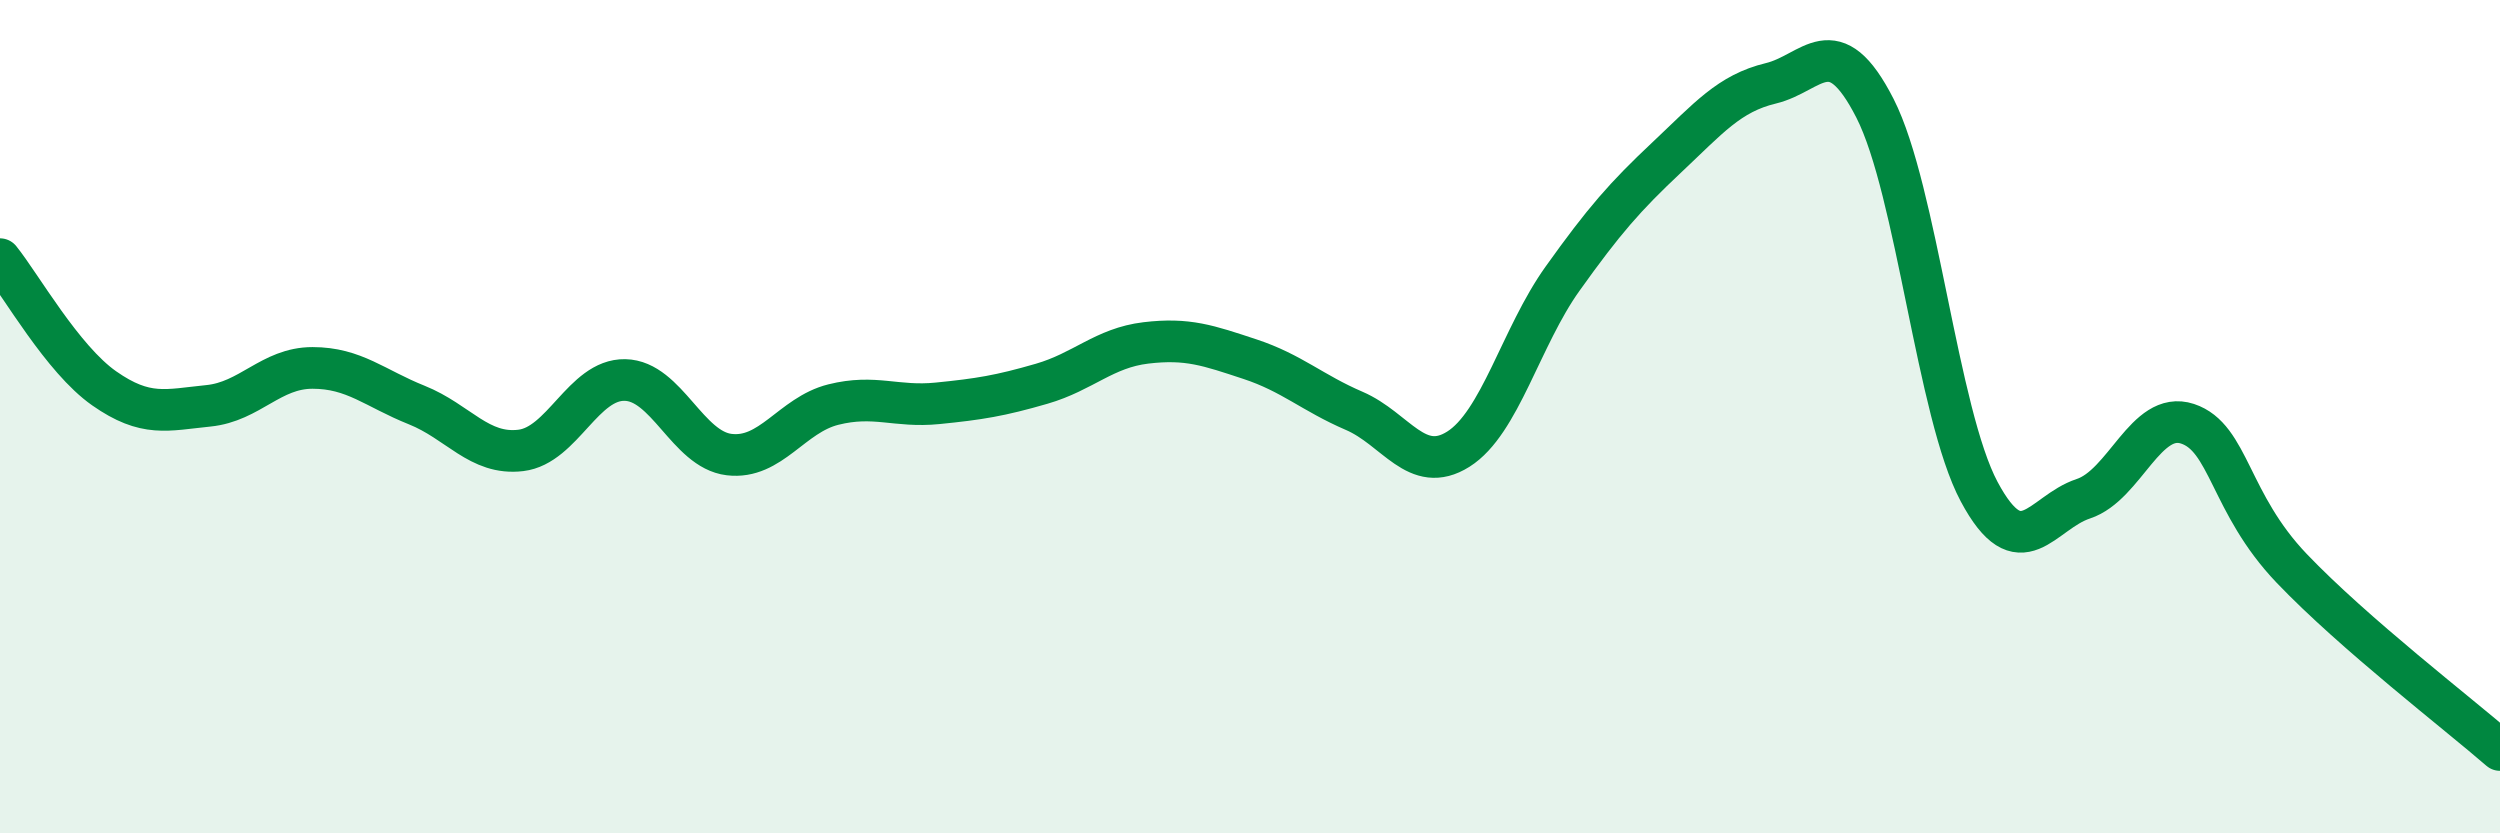 
    <svg width="60" height="20" viewBox="0 0 60 20" xmlns="http://www.w3.org/2000/svg">
      <path
        d="M 0,6.22 C 0.5,6.84 1.5,8.62 2.5,9.32 C 3.5,10.02 4,9.84 5,9.74 C 6,9.64 6.5,8.83 7.5,8.83 C 8.5,8.83 9,9.32 10,9.72 C 11,10.12 11.5,10.93 12.5,10.81 C 13.5,10.69 14,9.1 15,9.12 C 16,9.14 16.5,10.79 17.5,10.91 C 18.5,11.03 19,9.96 20,9.71 C 21,9.46 21.5,9.78 22.5,9.68 C 23.5,9.58 24,9.5 25,9.21 C 26,8.92 26.5,8.35 27.5,8.23 C 28.5,8.11 29,8.29 30,8.62 C 31,8.95 31.5,9.43 32.5,9.86 C 33.5,10.29 34,11.41 35,10.78 C 36,10.15 36.5,8.09 37.5,6.69 C 38.5,5.29 39,4.72 40,3.78 C 41,2.84 41.5,2.24 42.5,2 C 43.5,1.76 44,0.64 45,2.6 C 46,4.56 46.5,9.93 47.5,11.8 C 48.5,13.67 49,12.3 50,11.97 C 51,11.64 51.5,9.84 52.5,10.17 C 53.5,10.5 53.5,12.07 55,13.64 C 56.5,15.21 59,17.13 60,18L60 20L0 20Z"
        fill="#008740"
        opacity="0.1"
        stroke-linecap="round"
        stroke-linejoin="round"
      />
      <path
        d="M 0,6.22 C 0.5,6.84 1.5,8.62 2.5,9.32 C 3.5,10.02 4,9.84 5,9.74 C 6,9.64 6.5,8.83 7.5,8.83 C 8.5,8.83 9,9.32 10,9.72 C 11,10.12 11.5,10.93 12.5,10.81 C 13.5,10.69 14,9.1 15,9.12 C 16,9.14 16.5,10.79 17.5,10.91 C 18.5,11.03 19,9.96 20,9.71 C 21,9.46 21.5,9.78 22.5,9.68 C 23.5,9.58 24,9.5 25,9.21 C 26,8.92 26.5,8.35 27.5,8.23 C 28.5,8.11 29,8.29 30,8.62 C 31,8.95 31.5,9.43 32.5,9.86 C 33.5,10.29 34,11.41 35,10.78 C 36,10.15 36.5,8.09 37.5,6.69 C 38.5,5.29 39,4.72 40,3.78 C 41,2.84 41.5,2.24 42.5,2 C 43.5,1.76 44,0.64 45,2.6 C 46,4.56 46.5,9.93 47.5,11.8 C 48.5,13.67 49,12.3 50,11.97 C 51,11.64 51.5,9.84 52.5,10.17 C 53.5,10.5 53.5,12.07 55,13.64 C 56.5,15.21 59,17.13 60,18"
        stroke="#008740"
        stroke-width="1"
        fill="none"
        stroke-linecap="round"
        stroke-linejoin="round"
      />
    </svg>
  